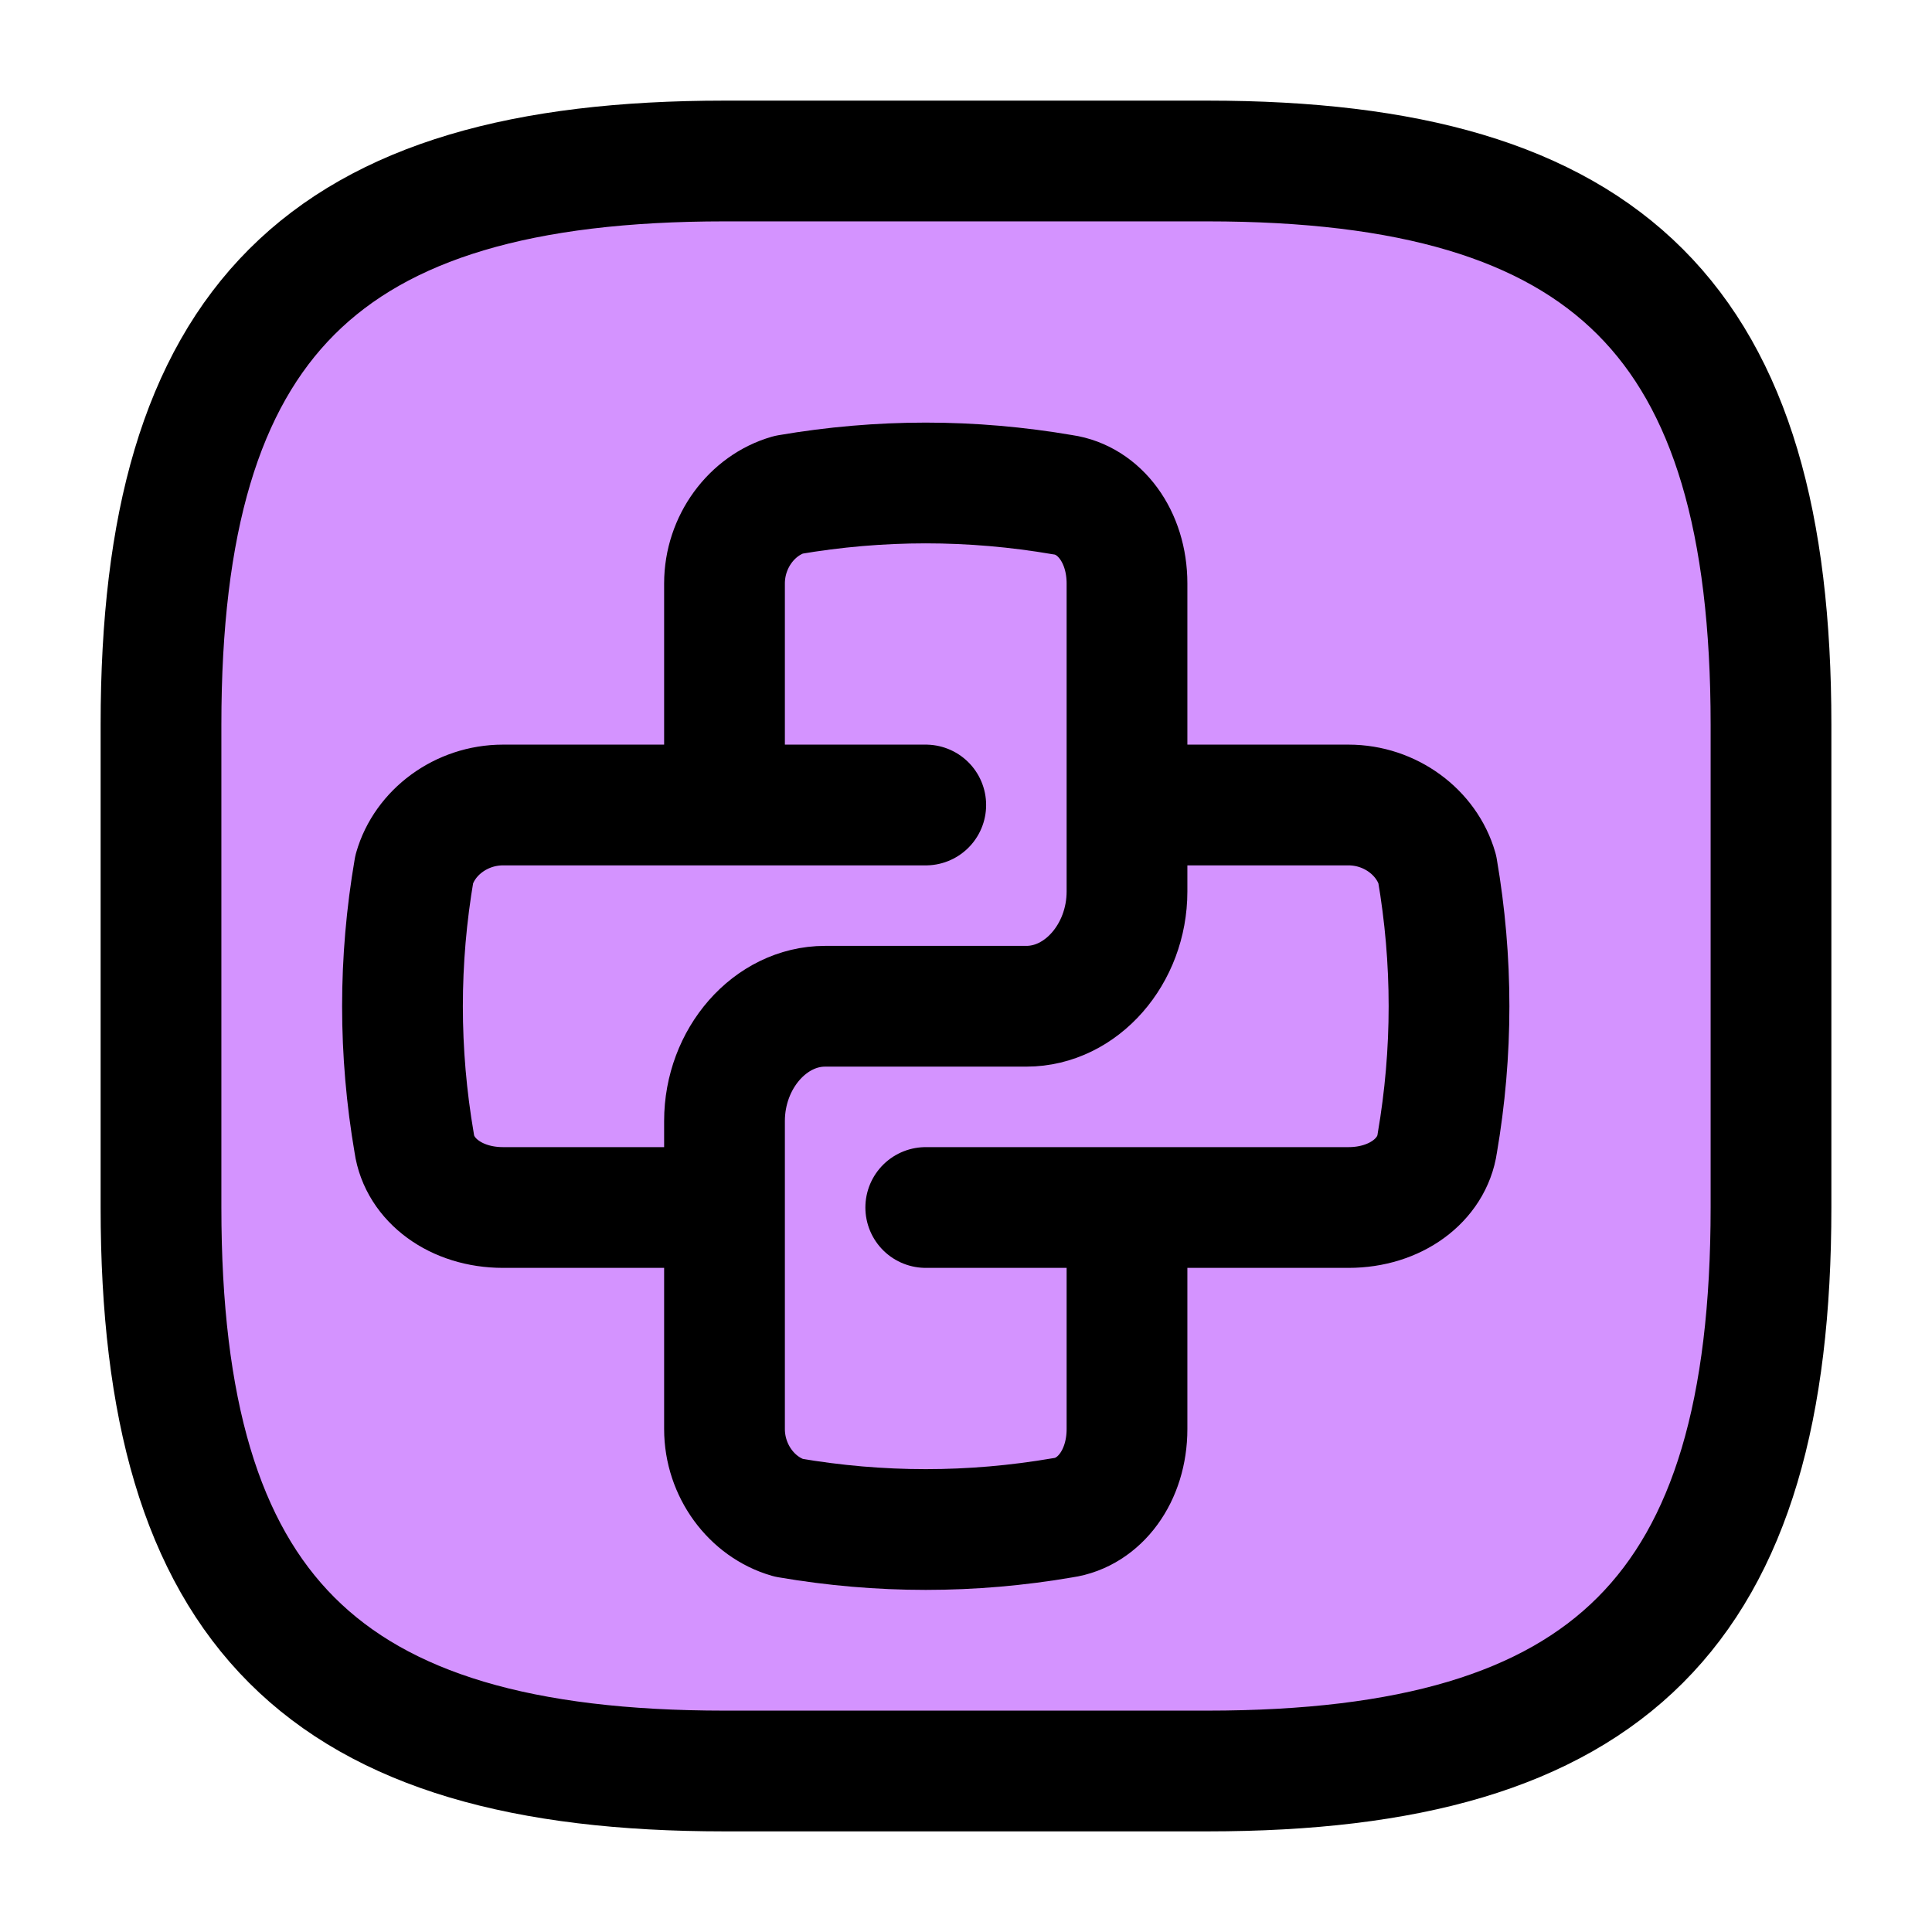 <svg width="24" height="24" viewBox="0 0 24 24" fill="none" xmlns="http://www.w3.org/2000/svg">
<path d="M15 22H9C4 22 2 20 2 15V9C2 4 4 2 9 2H15C20 2 22 4 22 9V15C22 20 20 22 15 22Z" fill="#D493FF" stroke="black" stroke-width="1.5" stroke-linecap="round" stroke-linejoin="round"/>
<path d="M9 9.647V7.248C9 6.729 9.341 6.276 9.795 6.146C10.932 5.951 12.068 5.951 13.204 6.146C13.659 6.211 14 6.665 14 7.248V11.074C14 11.852 13.432 12.5 12.75 12.5H10.25C9.568 12.5 9 13.148 9 13.926V17.752C9 18.271 9.341 18.724 9.795 18.854C10.932 19.049 12.068 19.049 13.204 18.854C13.659 18.789 14 18.335 14 17.752V15.353" stroke="black" stroke-width="1.5" stroke-linecap="round" stroke-linejoin="round"/>
<path d="M14.353 10H16.752C17.271 10 17.724 10.341 17.854 10.796C18.049 11.932 18.049 13.068 17.854 14.204C17.789 14.659 17.335 15 16.752 15H11.5M11.5 10H6.248C5.729 10 5.276 10.341 5.146 10.796C4.951 11.932 4.951 13.068 5.146 14.204C5.211 14.659 5.665 15 6.248 15H8.647" stroke="black" stroke-width="1.5" stroke-linecap="round" stroke-linejoin="round"/>
</svg>
